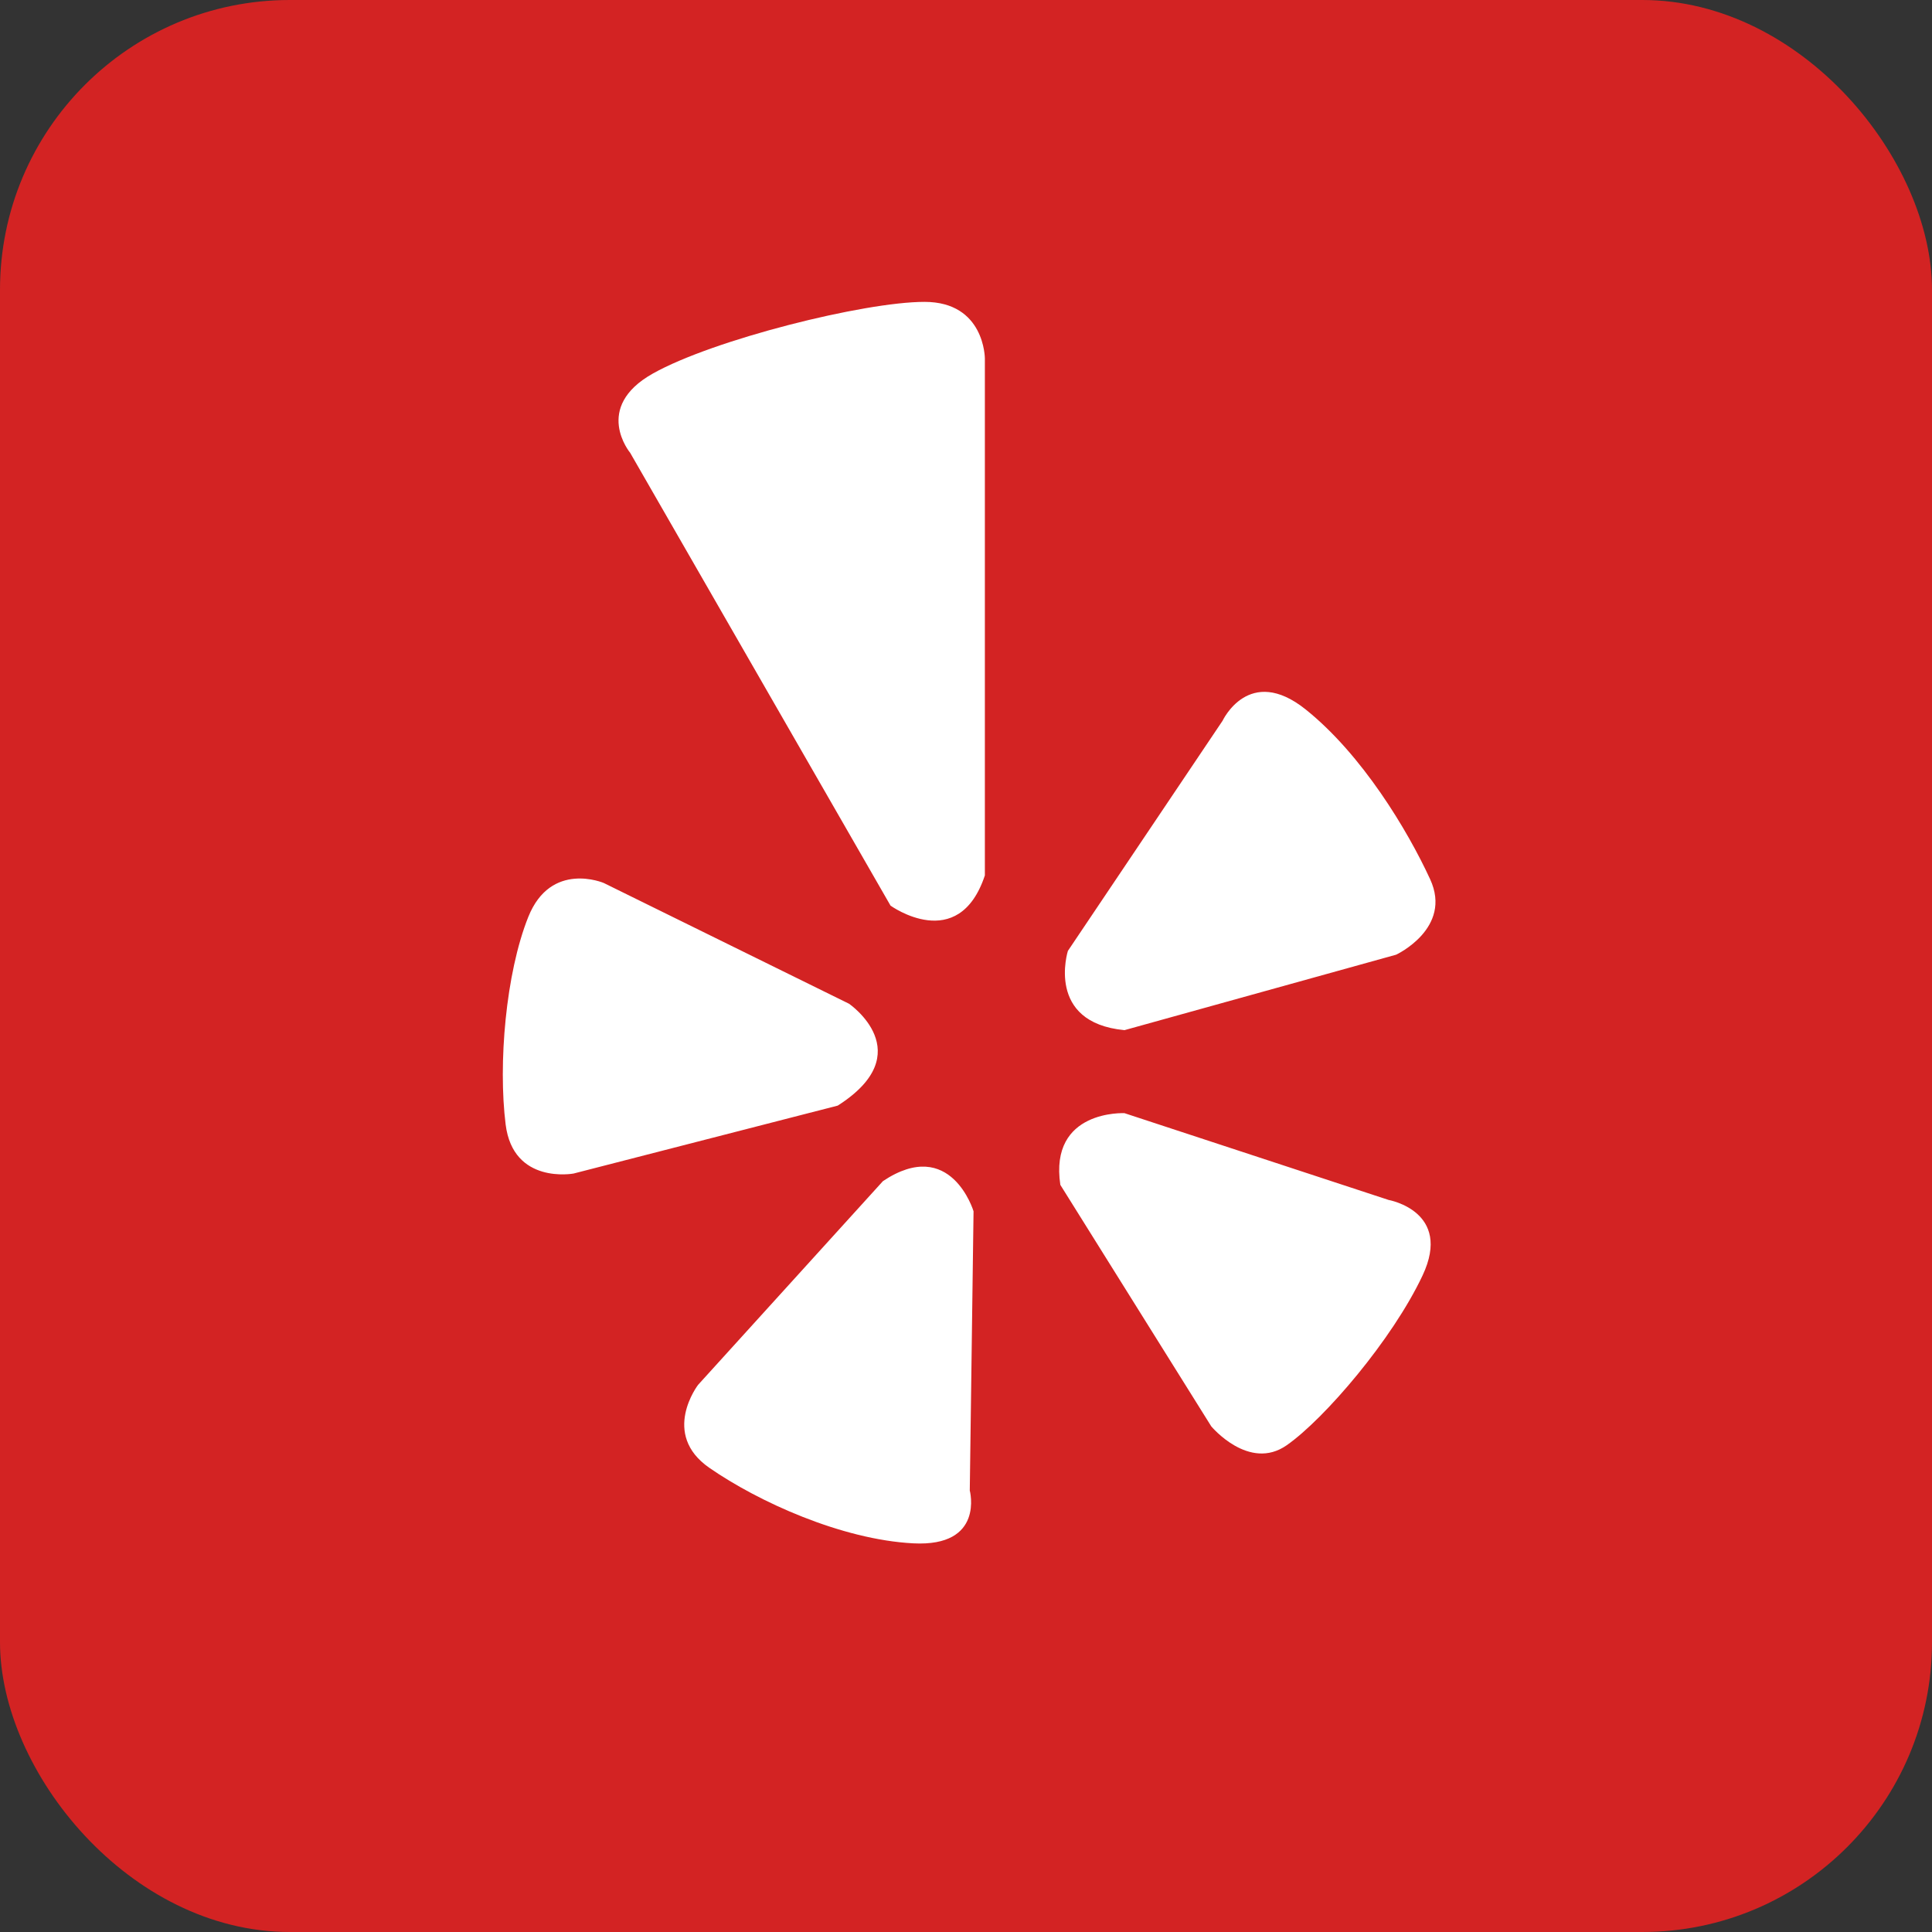 <svg xmlns="http://www.w3.org/2000/svg" aria-label="Yelp" viewBox="0 0 512 512" id="yelp">
  <rect x="0" y="0" width="512" height="512" fill="#333333" stroke="none"/>
  <rect width="512" height="512" fill="#d32323" rx="15%"></rect>
  <path fill="#fff" d="M152 311s-16 3-18-13 0-40 6-55 20-9 20-9l65 32s19 13-3 27m36 28s-6-20-24-8l-49 54s-10 13 3 22 35 19 54 20 15-14 15-14m41-100s-20-1-17 19l40 64s10 12 20 5 28-28 36-45-9-20-9-20m-85-66s-6 19 15 21l72-20s15-7 9-20-18-33-33-45-22 3-22 3m-88 49s18 13 25-8V95s0-15-16-15-56 10-72 19-6 21-6 21"></path>
</svg>
